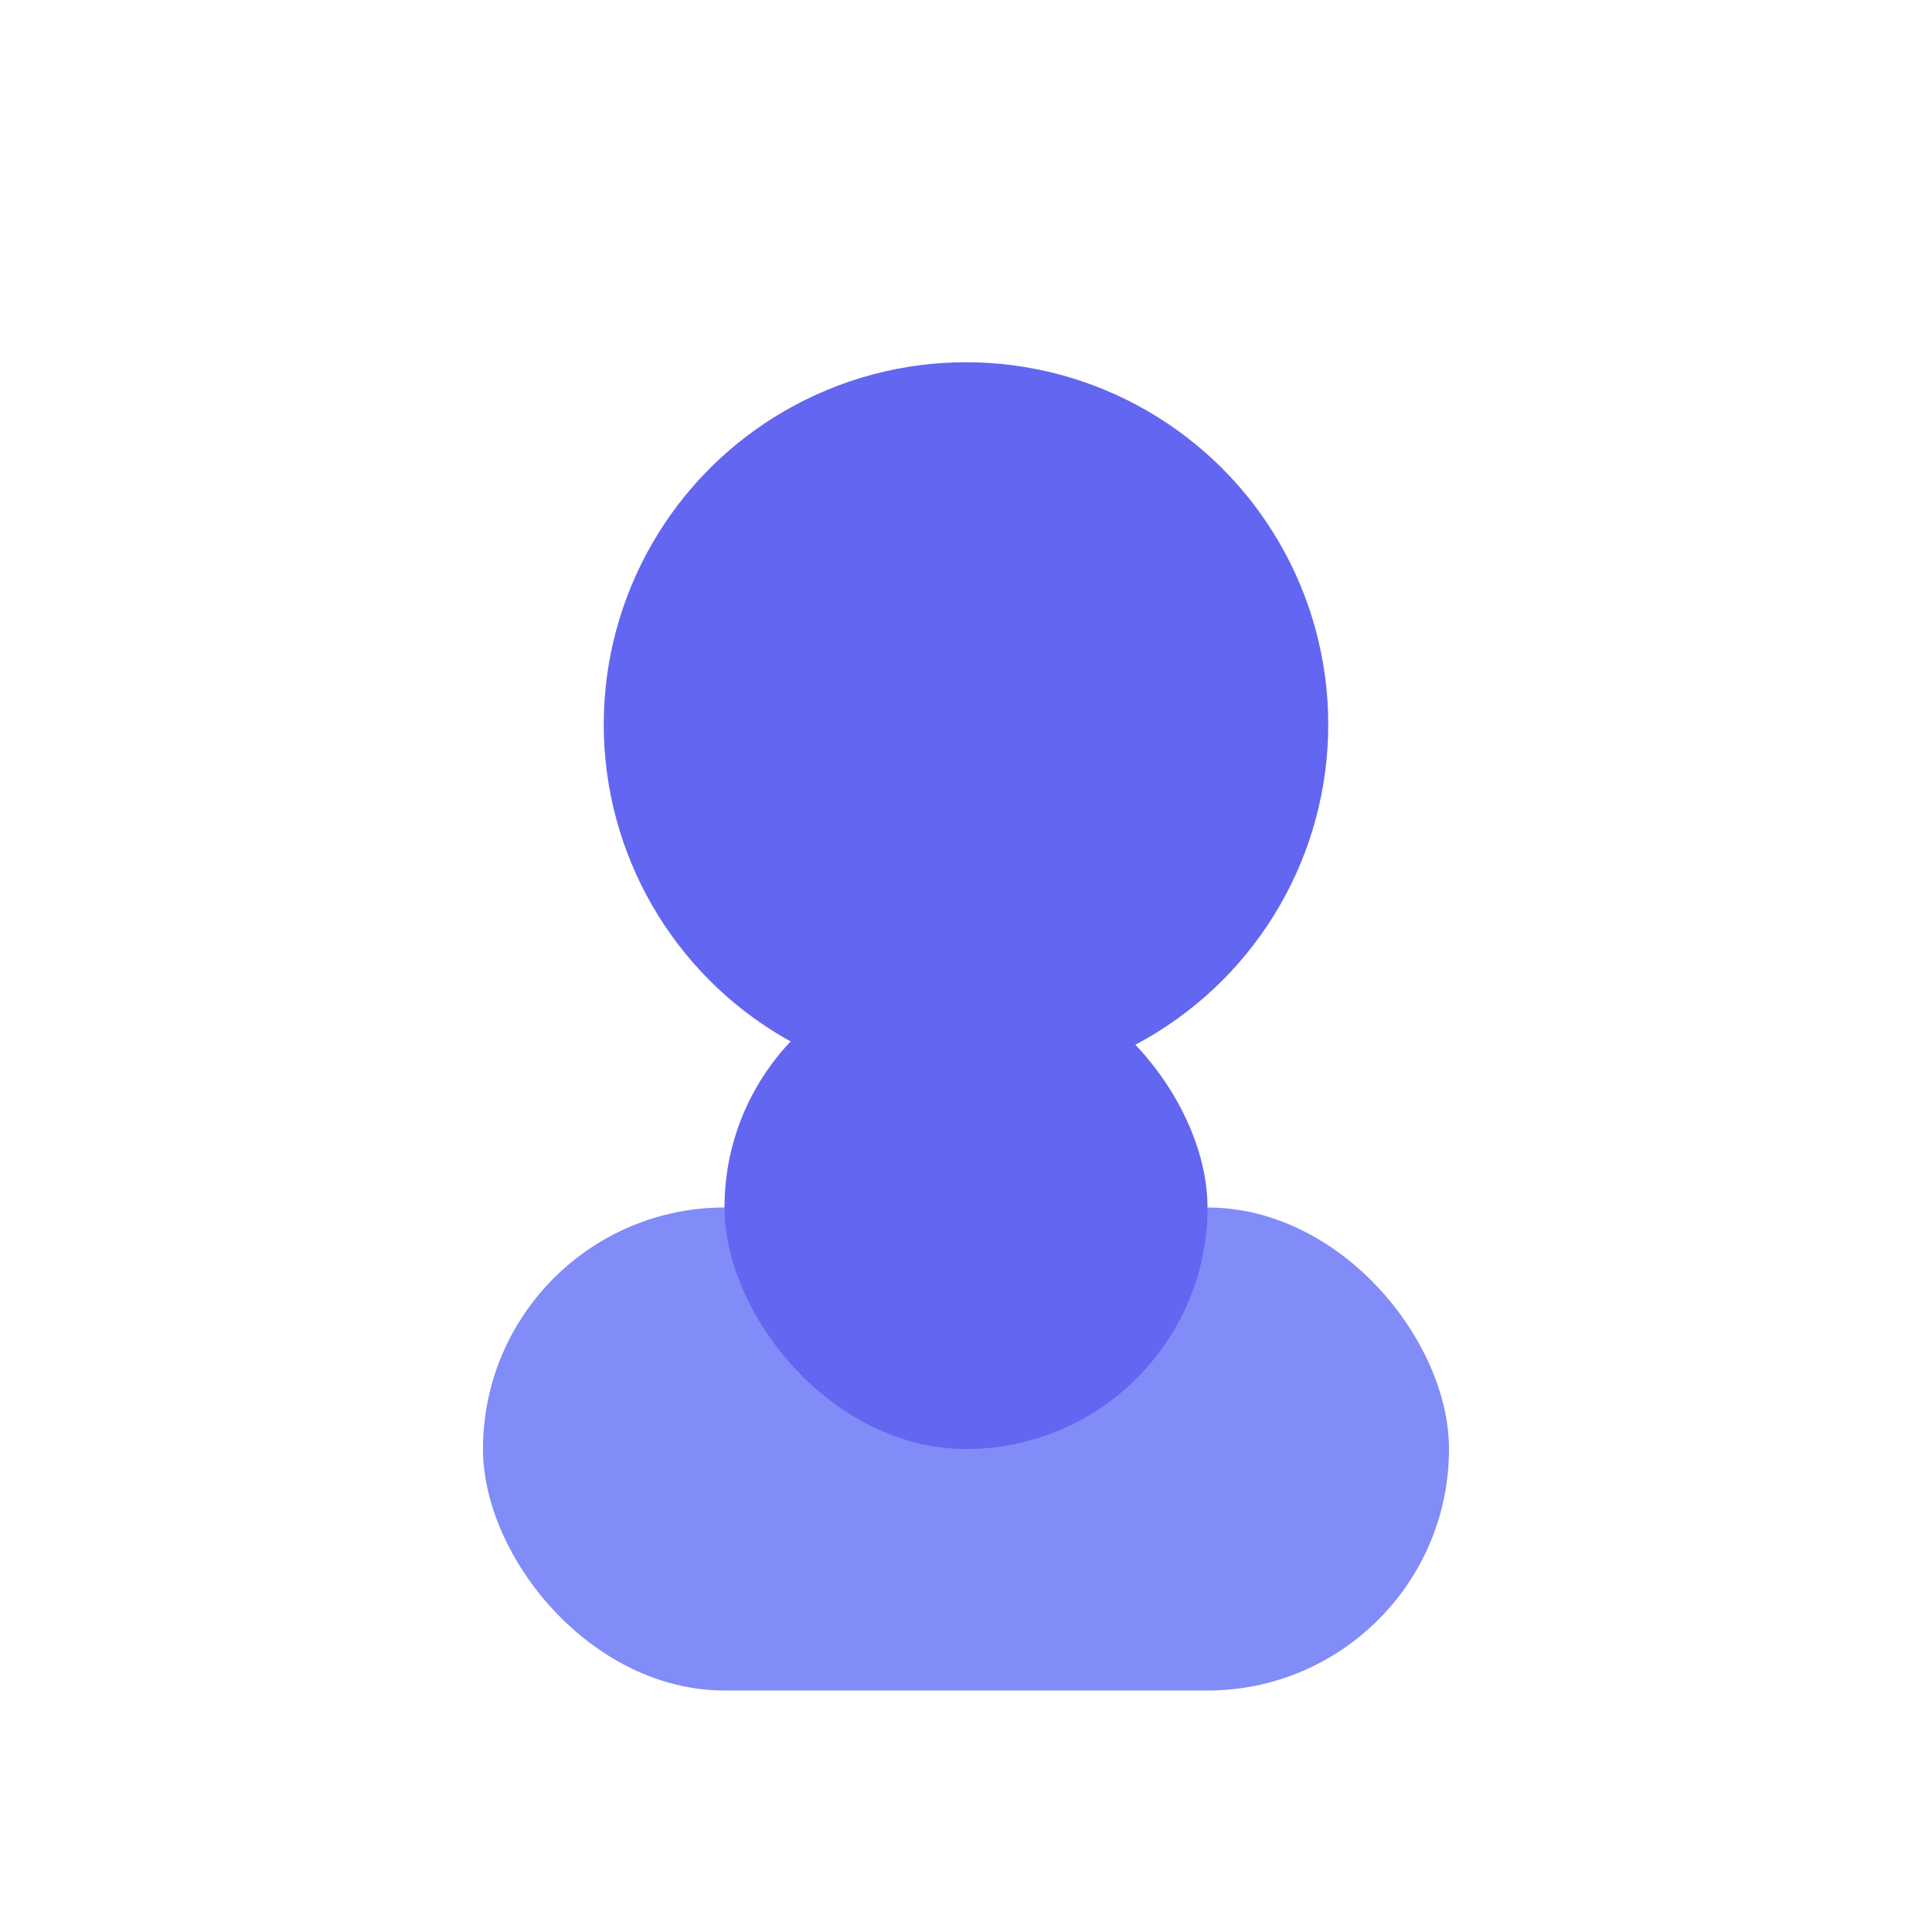 <svg viewBox="0 0 32 32" fill="none" xmlns="http://www.w3.org/2000/svg">
  <circle cx="16" cy="12" r="6" fill="#6366f1"/>
  <rect x="8" y="20" width="16" height="8" rx="4" fill="#818cf8"/>
  <rect x="12" y="16" width="8" height="8" rx="4" fill="#6366f1"/>
</svg>
